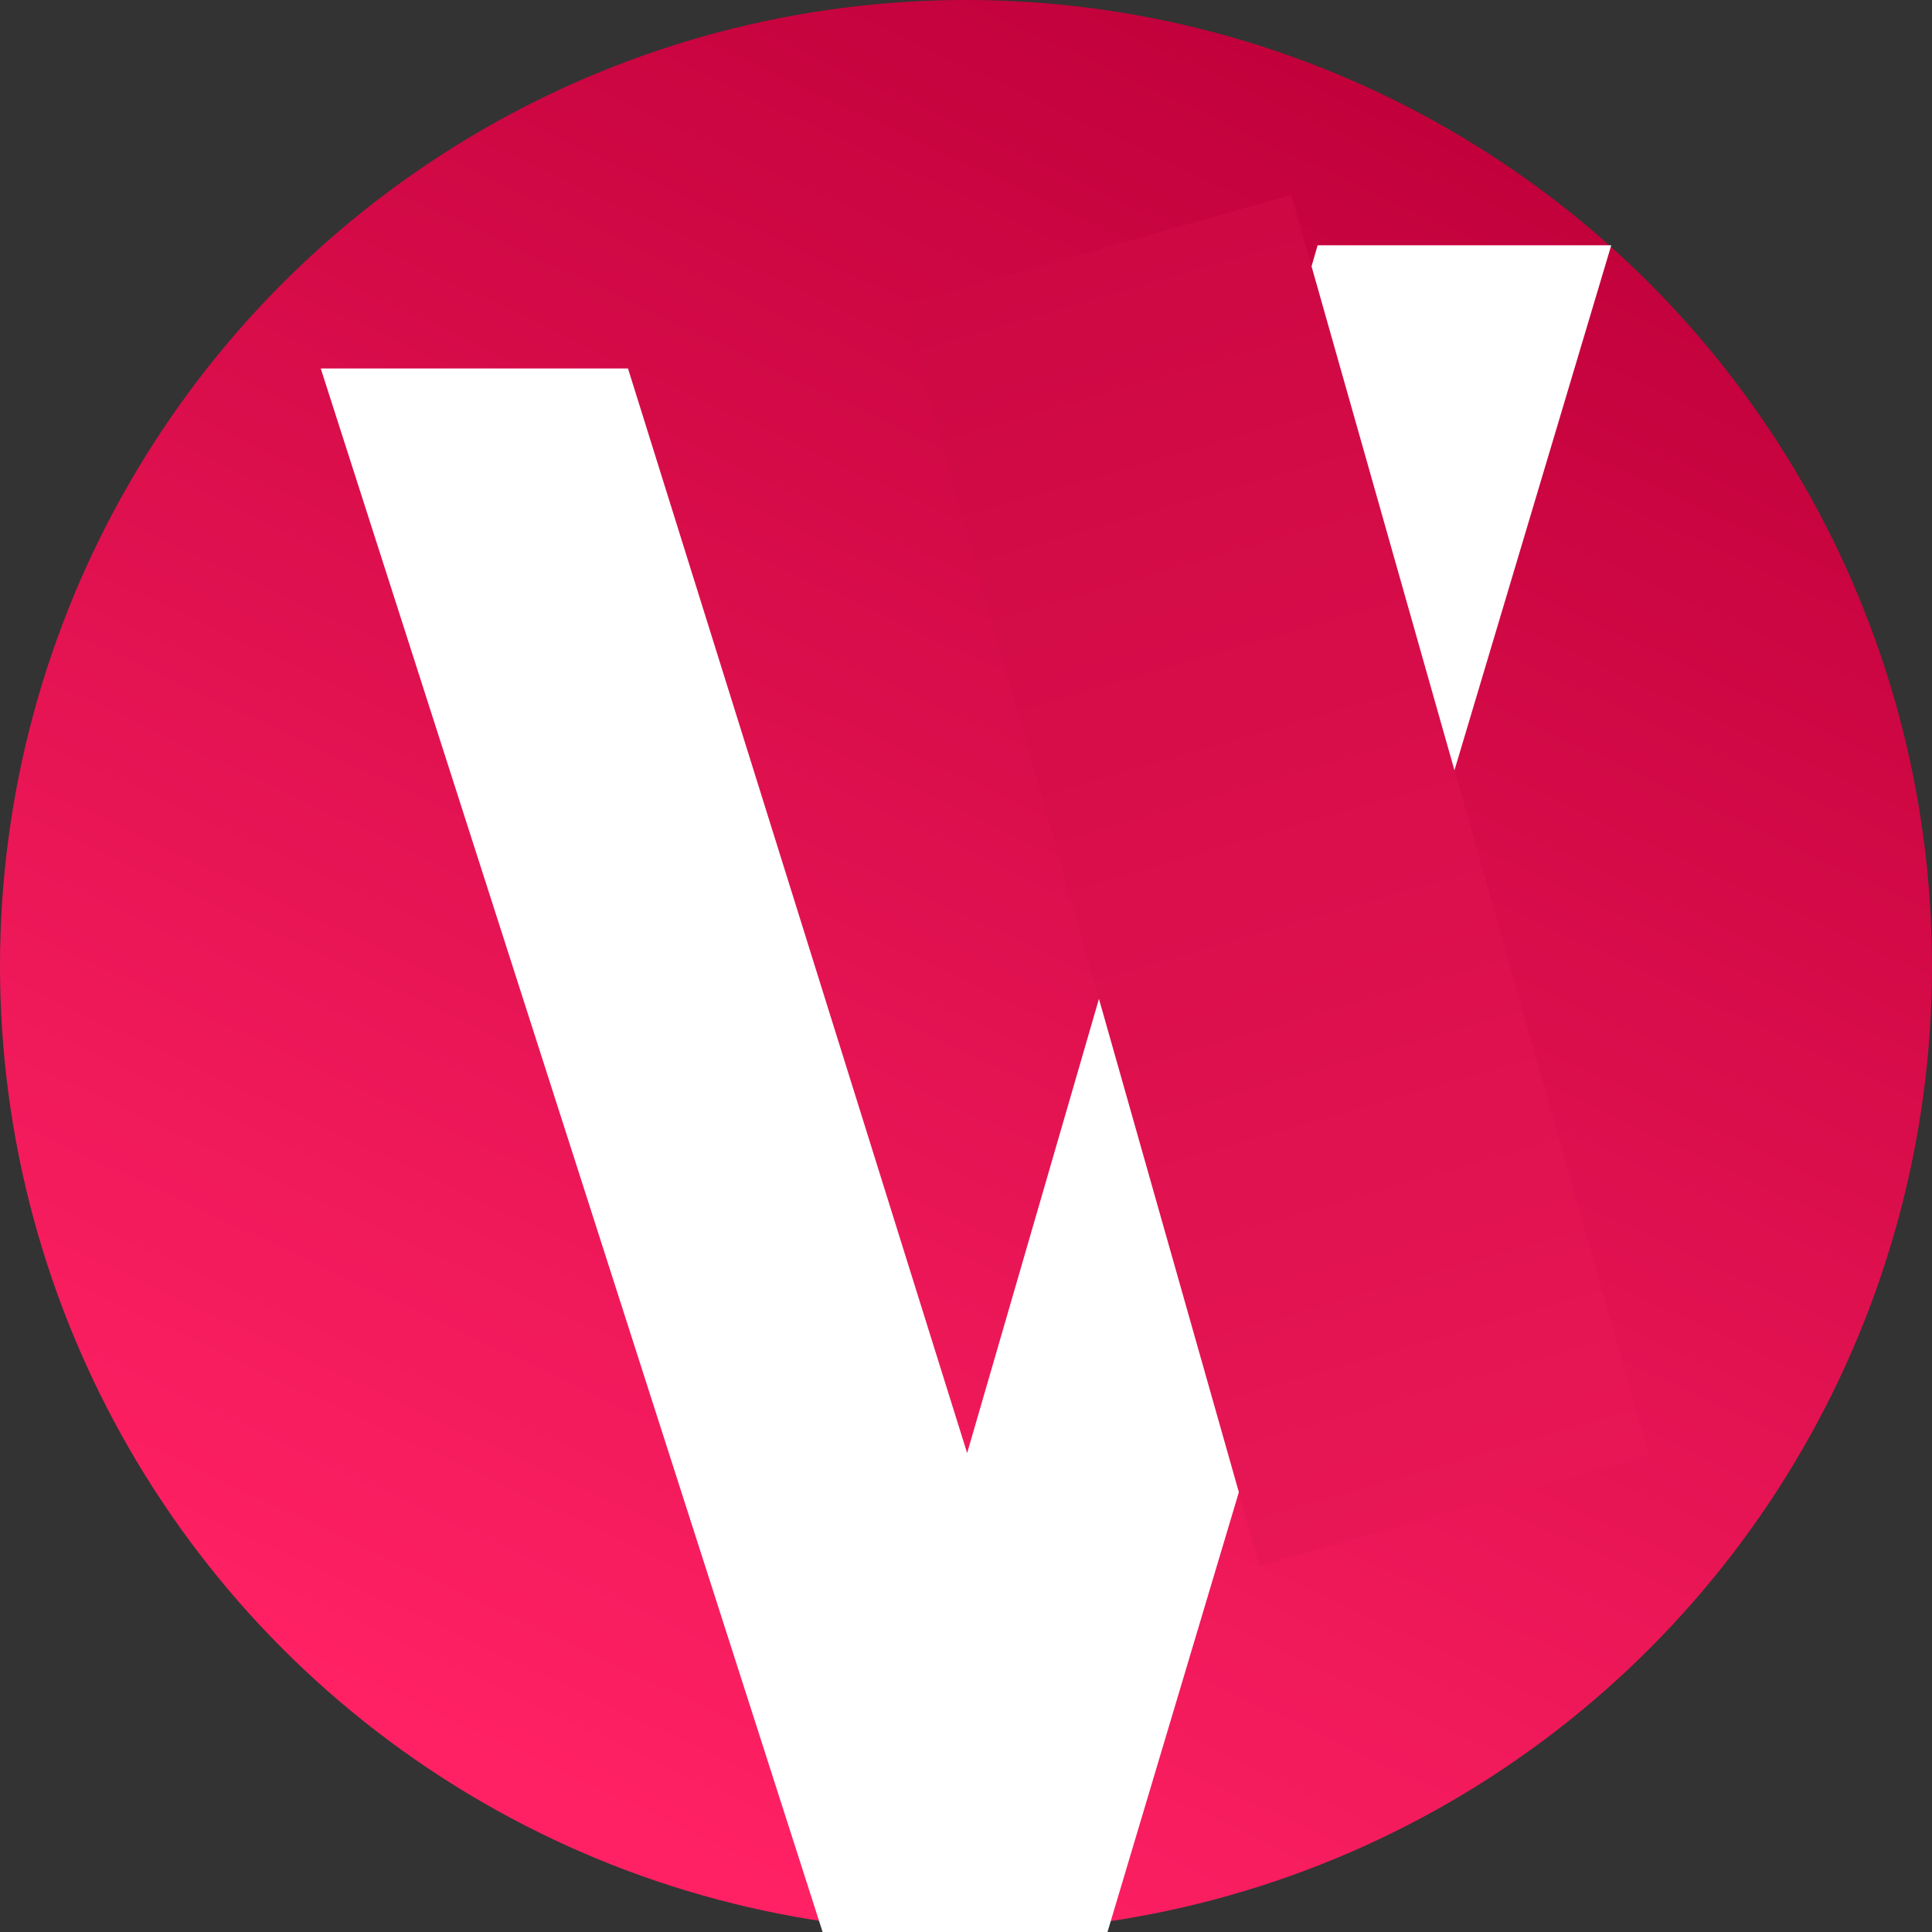 <svg xmlns="http://www.w3.org/2000/svg" width="115" height="115" viewBox="0 0 115 115" fill="none"><rect x="0" y="0" width="115" height="115" fill="#333333" stroke="none"/><circle cx="57.5" cy="57.5" r="57.5" fill="url(#paint0_linear_534_81)"></circle><path d="M65.923 115H48.965L19.092 21.934H28.237H37.381L57.568 86.492L78.431 14.6H95.908L65.923 115Z" fill="white"></path><path fill-rule="evenodd" clip-rule="evenodd" d="M53.702 18.159L74.982 93.193L98.138 86.626L76.859 11.592L53.702 18.159Z" fill="url(#paint1_linear_534_81)"></path><defs><linearGradient id="paint0_linear_534_81" x1="82.691" y1="2.19" x2="33.405" y2="107.333" gradientUnits="userSpaceOnUse"><stop stop-color="#C0003A"></stop><stop offset="1" stop-color="#FF2164"></stop></linearGradient><linearGradient id="paint1_linear_534_81" x1="86.744" y1="89.856" x2="65.096" y2="14.929" gradientUnits="userSpaceOnUse"><stop stop-color="#E81655"></stop><stop offset="1" stop-color="#CD0843"></stop></linearGradient></defs></svg>